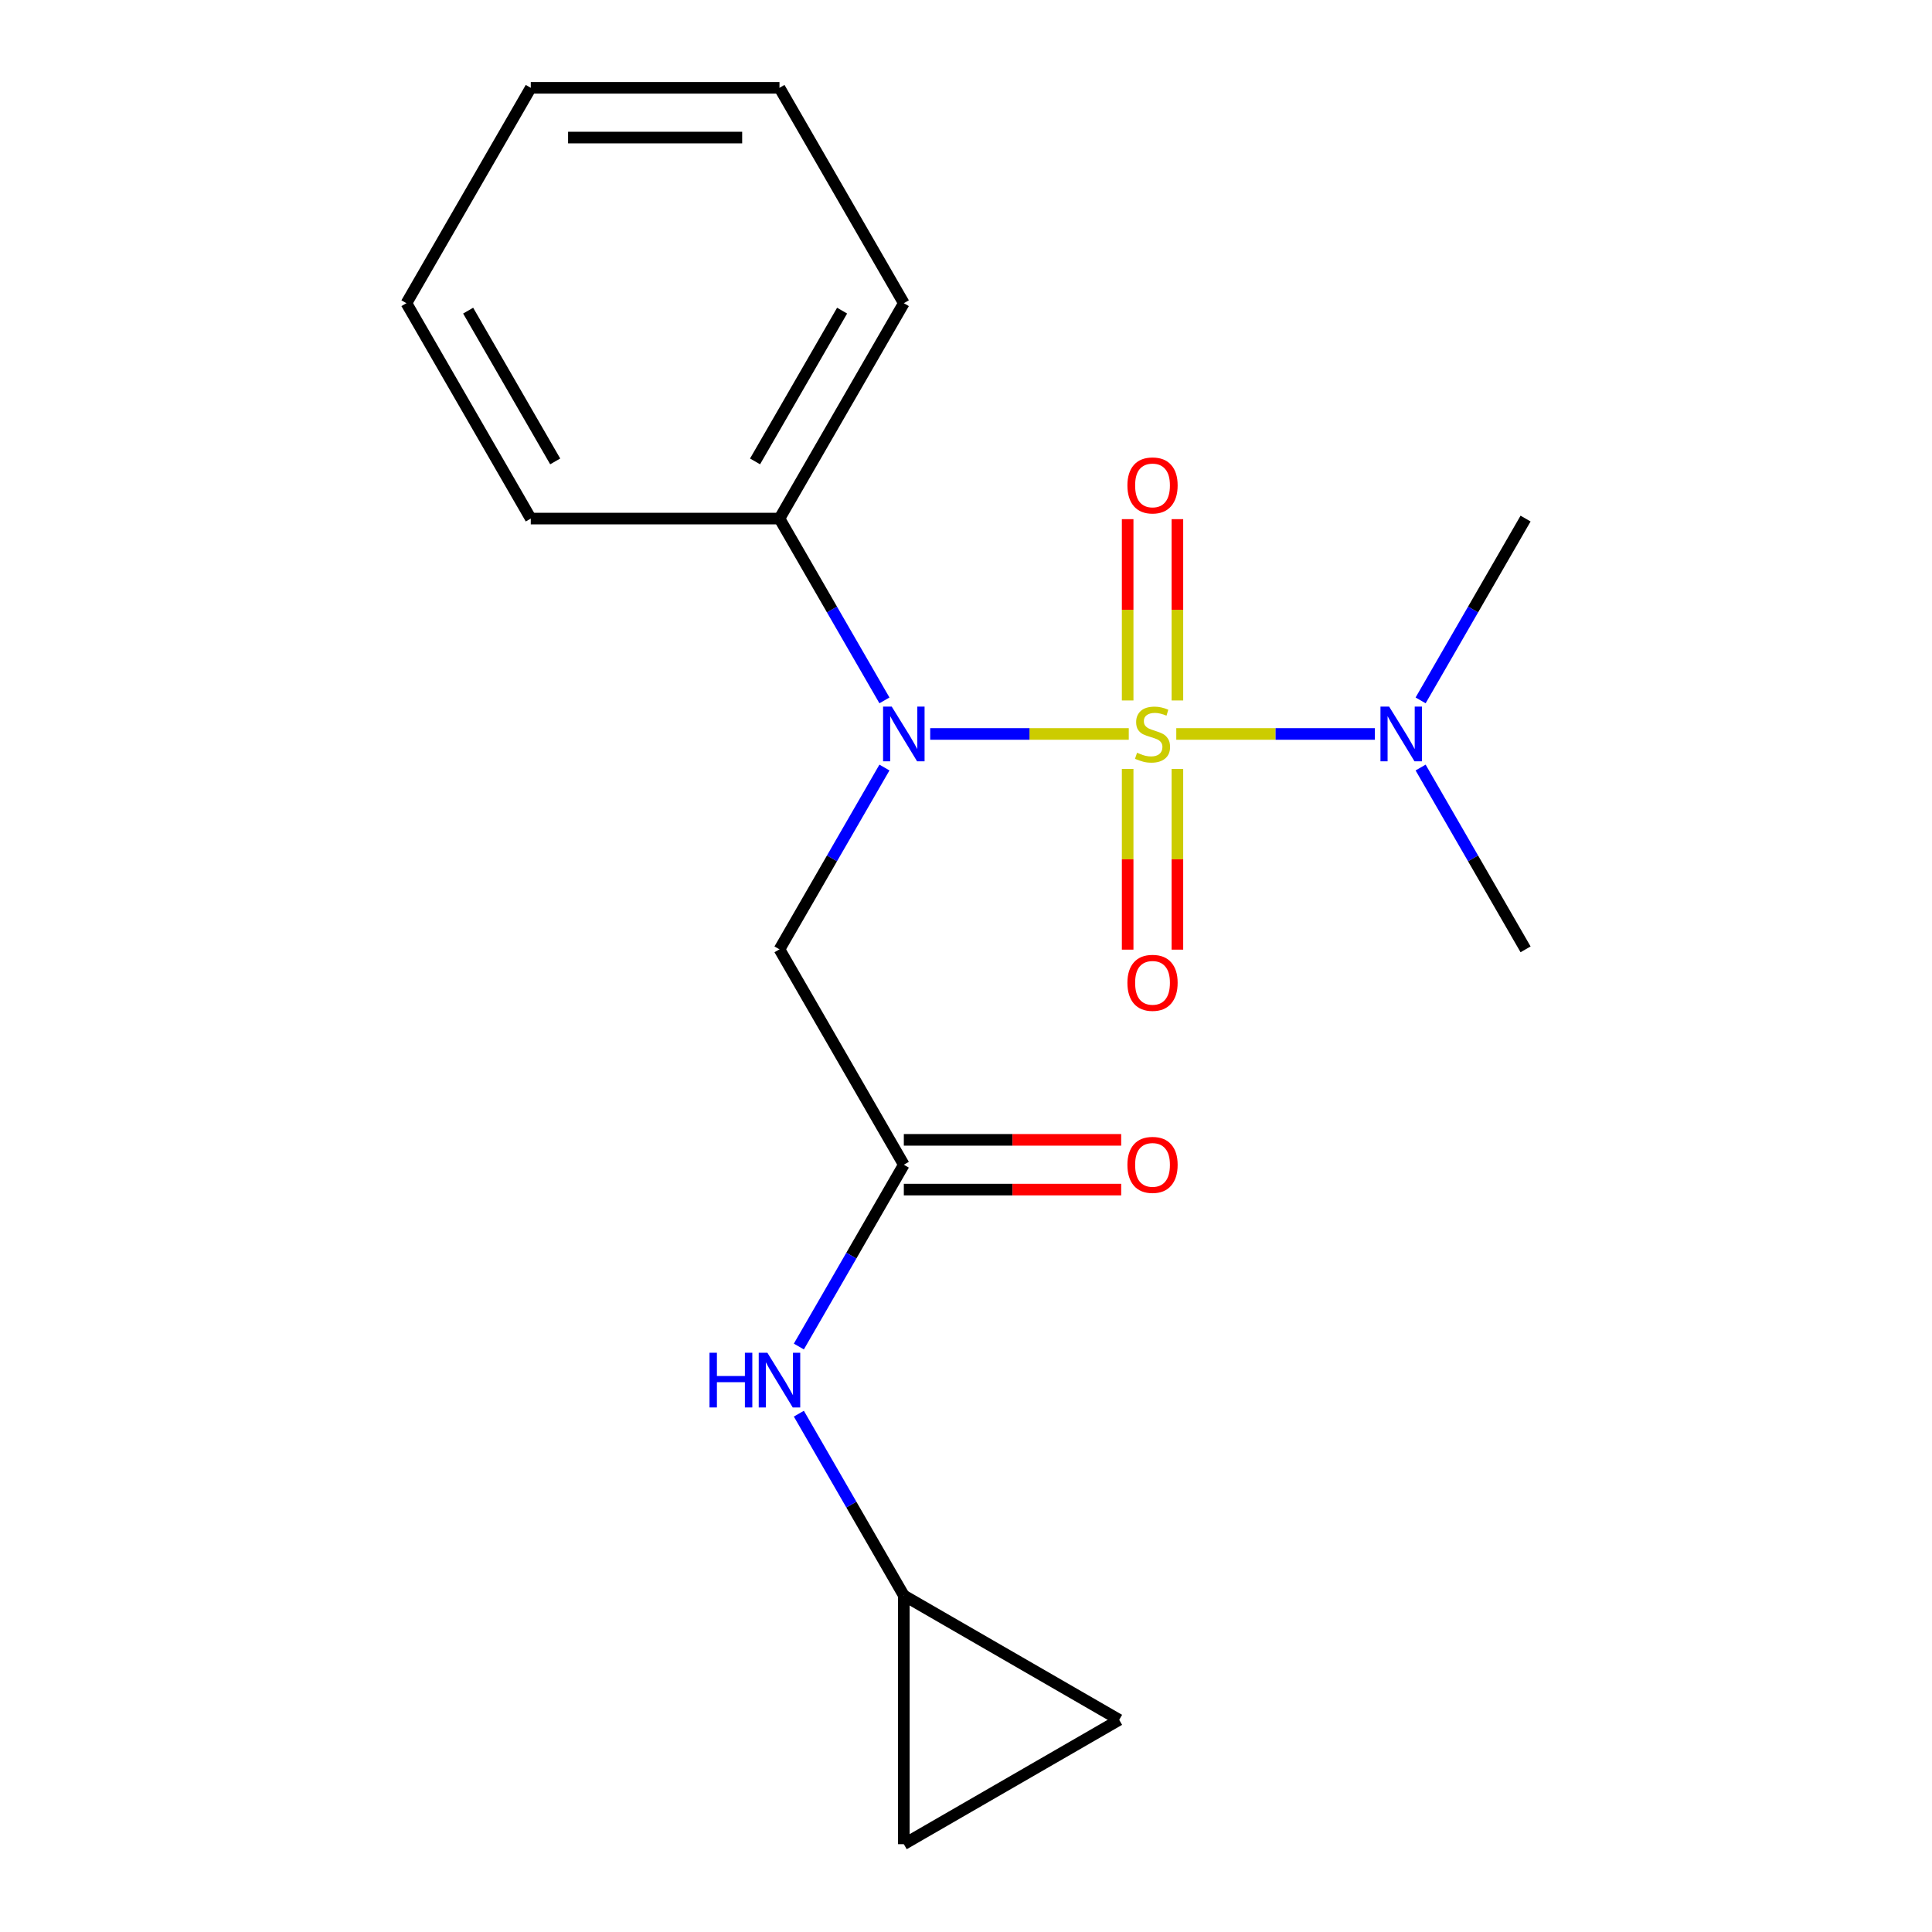 <?xml version='1.0' encoding='iso-8859-1'?>
<svg version='1.1' baseProfile='full'
              xmlns='http://www.w3.org/2000/svg'
                      xmlns:rdkit='http://www.rdkit.org/xml'
                      xmlns:xlink='http://www.w3.org/1999/xlink'
                  xml:space='preserve'
width='1000px' height='1000px' viewBox='0 0 1000 1000'>
<!-- END OF HEADER -->
<rect style='opacity:1.0;fill:#FFFFFF;stroke:none' width='1000' height='1000' x='0' y='0'> </rect>
<path class='bond-0' d='M 584.247,379.896 L 532.858,379.896' style='fill:none;fill-rule:evenodd;stroke:#CCCC00;stroke-width:6px;stroke-linecap:butt;stroke-linejoin:miter;stroke-opacity:1' />
<path class='bond-0' d='M 532.858,379.896 L 481.469,379.896' style='fill:none;fill-rule:evenodd;stroke:#0000FF;stroke-width:6px;stroke-linecap:butt;stroke-linejoin:miter;stroke-opacity:1' />
<path class='bond-3' d='M 608.843,379.896 L 660.232,379.896' style='fill:none;fill-rule:evenodd;stroke:#CCCC00;stroke-width:6px;stroke-linecap:butt;stroke-linejoin:miter;stroke-opacity:1' />
<path class='bond-3' d='M 660.232,379.896 L 711.621,379.896' style='fill:none;fill-rule:evenodd;stroke:#0000FF;stroke-width:6px;stroke-linecap:butt;stroke-linejoin:miter;stroke-opacity:1' />
<path class='bond-4' d='M 609.418,362.558 L 609.418,315.636' style='fill:none;fill-rule:evenodd;stroke:#CCCC00;stroke-width:6px;stroke-linecap:butt;stroke-linejoin:miter;stroke-opacity:1' />
<path class='bond-4' d='M 609.418,315.636 L 609.418,268.714' style='fill:none;fill-rule:evenodd;stroke:#FF0000;stroke-width:6px;stroke-linecap:butt;stroke-linejoin:miter;stroke-opacity:1' />
<path class='bond-4' d='M 583.672,362.558 L 583.672,315.636' style='fill:none;fill-rule:evenodd;stroke:#CCCC00;stroke-width:6px;stroke-linecap:butt;stroke-linejoin:miter;stroke-opacity:1' />
<path class='bond-4' d='M 583.672,315.636 L 583.672,268.714' style='fill:none;fill-rule:evenodd;stroke:#FF0000;stroke-width:6px;stroke-linecap:butt;stroke-linejoin:miter;stroke-opacity:1' />
<path class='bond-5' d='M 583.672,397.995 L 583.672,444.766' style='fill:none;fill-rule:evenodd;stroke:#CCCC00;stroke-width:6px;stroke-linecap:butt;stroke-linejoin:miter;stroke-opacity:1' />
<path class='bond-5' d='M 583.672,444.766 L 583.672,491.537' style='fill:none;fill-rule:evenodd;stroke:#FF0000;stroke-width:6px;stroke-linecap:butt;stroke-linejoin:miter;stroke-opacity:1' />
<path class='bond-5' d='M 609.418,397.995 L 609.418,444.766' style='fill:none;fill-rule:evenodd;stroke:#CCCC00;stroke-width:6px;stroke-linecap:butt;stroke-linejoin:miter;stroke-opacity:1' />
<path class='bond-5' d='M 609.418,444.766 L 609.418,491.537' style='fill:none;fill-rule:evenodd;stroke:#FF0000;stroke-width:6px;stroke-linecap:butt;stroke-linejoin:miter;stroke-opacity:1' />
<path class='bond-1' d='M 457.785,397.275 L 430.62,444.326' style='fill:none;fill-rule:evenodd;stroke:#0000FF;stroke-width:6px;stroke-linecap:butt;stroke-linejoin:miter;stroke-opacity:1' />
<path class='bond-1' d='M 430.62,444.326 L 403.455,491.377' style='fill:none;fill-rule:evenodd;stroke:#000000;stroke-width:6px;stroke-linecap:butt;stroke-linejoin:miter;stroke-opacity:1' />
<path class='bond-10' d='M 457.785,362.518 L 430.62,315.467' style='fill:none;fill-rule:evenodd;stroke:#0000FF;stroke-width:6px;stroke-linecap:butt;stroke-linejoin:miter;stroke-opacity:1' />
<path class='bond-10' d='M 430.62,315.467 L 403.455,268.416' style='fill:none;fill-rule:evenodd;stroke:#000000;stroke-width:6px;stroke-linecap:butt;stroke-linejoin:miter;stroke-opacity:1' />
<path class='bond-2' d='M 403.455,491.377 L 467.818,602.858' style='fill:none;fill-rule:evenodd;stroke:#000000;stroke-width:6px;stroke-linecap:butt;stroke-linejoin:miter;stroke-opacity:1' />
<path class='bond-7' d='M 467.818,602.858 L 440.653,649.909' style='fill:none;fill-rule:evenodd;stroke:#000000;stroke-width:6px;stroke-linecap:butt;stroke-linejoin:miter;stroke-opacity:1' />
<path class='bond-7' d='M 440.653,649.909 L 413.488,696.96' style='fill:none;fill-rule:evenodd;stroke:#0000FF;stroke-width:6px;stroke-linecap:butt;stroke-linejoin:miter;stroke-opacity:1' />
<path class='bond-11' d='M 467.818,615.73 L 524.073,615.73' style='fill:none;fill-rule:evenodd;stroke:#000000;stroke-width:6px;stroke-linecap:butt;stroke-linejoin:miter;stroke-opacity:1' />
<path class='bond-11' d='M 524.073,615.73 L 580.327,615.73' style='fill:none;fill-rule:evenodd;stroke:#FF0000;stroke-width:6px;stroke-linecap:butt;stroke-linejoin:miter;stroke-opacity:1' />
<path class='bond-11' d='M 467.818,589.985 L 524.073,589.985' style='fill:none;fill-rule:evenodd;stroke:#000000;stroke-width:6px;stroke-linecap:butt;stroke-linejoin:miter;stroke-opacity:1' />
<path class='bond-11' d='M 524.073,589.985 L 580.327,589.985' style='fill:none;fill-rule:evenodd;stroke:#FF0000;stroke-width:6px;stroke-linecap:butt;stroke-linejoin:miter;stroke-opacity:1' />
<path class='bond-12' d='M 735.305,362.518 L 762.47,315.467' style='fill:none;fill-rule:evenodd;stroke:#0000FF;stroke-width:6px;stroke-linecap:butt;stroke-linejoin:miter;stroke-opacity:1' />
<path class='bond-12' d='M 762.47,315.467 L 789.635,268.416' style='fill:none;fill-rule:evenodd;stroke:#000000;stroke-width:6px;stroke-linecap:butt;stroke-linejoin:miter;stroke-opacity:1' />
<path class='bond-13' d='M 735.305,397.275 L 762.47,444.326' style='fill:none;fill-rule:evenodd;stroke:#0000FF;stroke-width:6px;stroke-linecap:butt;stroke-linejoin:miter;stroke-opacity:1' />
<path class='bond-13' d='M 762.47,444.326 L 789.635,491.377' style='fill:none;fill-rule:evenodd;stroke:#000000;stroke-width:6px;stroke-linecap:butt;stroke-linejoin:miter;stroke-opacity:1' />
<path class='bond-6' d='M 467.818,825.819 L 440.653,778.768' style='fill:none;fill-rule:evenodd;stroke:#000000;stroke-width:6px;stroke-linecap:butt;stroke-linejoin:miter;stroke-opacity:1' />
<path class='bond-6' d='M 440.653,778.768 L 413.488,731.716' style='fill:none;fill-rule:evenodd;stroke:#0000FF;stroke-width:6px;stroke-linecap:butt;stroke-linejoin:miter;stroke-opacity:1' />
<path class='bond-8' d='M 467.818,825.819 L 579.299,890.182' style='fill:none;fill-rule:evenodd;stroke:#000000;stroke-width:6px;stroke-linecap:butt;stroke-linejoin:miter;stroke-opacity:1' />
<path class='bond-9' d='M 467.818,825.819 L 467.818,954.545' style='fill:none;fill-rule:evenodd;stroke:#000000;stroke-width:6px;stroke-linecap:butt;stroke-linejoin:miter;stroke-opacity:1' />
<path class='bond-20' d='M 579.299,890.182 L 467.818,954.545' style='fill:none;fill-rule:evenodd;stroke:#000000;stroke-width:6px;stroke-linecap:butt;stroke-linejoin:miter;stroke-opacity:1' />
<path class='bond-14' d='M 403.455,268.416 L 467.818,156.935' style='fill:none;fill-rule:evenodd;stroke:#000000;stroke-width:6px;stroke-linecap:butt;stroke-linejoin:miter;stroke-opacity:1' />
<path class='bond-14' d='M 390.813,238.821 L 435.868,160.785' style='fill:none;fill-rule:evenodd;stroke:#000000;stroke-width:6px;stroke-linecap:butt;stroke-linejoin:miter;stroke-opacity:1' />
<path class='bond-15' d='M 403.455,268.416 L 274.728,268.416' style='fill:none;fill-rule:evenodd;stroke:#000000;stroke-width:6px;stroke-linecap:butt;stroke-linejoin:miter;stroke-opacity:1' />
<path class='bond-16' d='M 467.818,156.935 L 403.455,45.455' style='fill:none;fill-rule:evenodd;stroke:#000000;stroke-width:6px;stroke-linecap:butt;stroke-linejoin:miter;stroke-opacity:1' />
<path class='bond-17' d='M 274.728,268.416 L 210.365,156.935' style='fill:none;fill-rule:evenodd;stroke:#000000;stroke-width:6px;stroke-linecap:butt;stroke-linejoin:miter;stroke-opacity:1' />
<path class='bond-17' d='M 287.37,238.821 L 242.316,160.785' style='fill:none;fill-rule:evenodd;stroke:#000000;stroke-width:6px;stroke-linecap:butt;stroke-linejoin:miter;stroke-opacity:1' />
<path class='bond-19' d='M 403.455,45.455 L 274.728,45.455' style='fill:none;fill-rule:evenodd;stroke:#000000;stroke-width:6px;stroke-linecap:butt;stroke-linejoin:miter;stroke-opacity:1' />
<path class='bond-19' d='M 384.146,71.2 L 294.037,71.2' style='fill:none;fill-rule:evenodd;stroke:#000000;stroke-width:6px;stroke-linecap:butt;stroke-linejoin:miter;stroke-opacity:1' />
<path class='bond-18' d='M 210.365,156.935 L 274.728,45.455' style='fill:none;fill-rule:evenodd;stroke:#000000;stroke-width:6px;stroke-linecap:butt;stroke-linejoin:miter;stroke-opacity:1' />
<path  class='atom-0' d='M 588.545 389.616
Q 588.865 389.736, 590.185 390.296
Q 591.505 390.856, 592.945 391.216
Q 594.425 391.536, 595.865 391.536
Q 598.545 391.536, 600.105 390.256
Q 601.665 388.936, 601.665 386.656
Q 601.665 385.096, 600.865 384.136
Q 600.105 383.176, 598.905 382.656
Q 597.705 382.136, 595.705 381.536
Q 593.185 380.776, 591.665 380.056
Q 590.185 379.336, 589.105 377.816
Q 588.065 376.296, 588.065 373.736
Q 588.065 370.176, 590.465 367.976
Q 592.905 365.776, 597.705 365.776
Q 600.985 365.776, 604.705 367.336
L 603.785 370.416
Q 600.385 369.016, 597.825 369.016
Q 595.065 369.016, 593.545 370.176
Q 592.025 371.296, 592.065 373.256
Q 592.065 374.776, 592.825 375.696
Q 593.625 376.616, 594.745 377.136
Q 595.905 377.656, 597.825 378.256
Q 600.385 379.056, 601.905 379.856
Q 603.425 380.656, 604.505 382.296
Q 605.625 383.896, 605.625 386.656
Q 605.625 390.576, 602.985 392.696
Q 600.385 394.776, 596.025 394.776
Q 593.505 394.776, 591.585 394.216
Q 589.705 393.696, 587.465 392.776
L 588.545 389.616
' fill='#CCCC00'/>
<path  class='atom-1' d='M 461.558 365.736
L 470.838 380.736
Q 471.758 382.216, 473.238 384.896
Q 474.718 387.576, 474.798 387.736
L 474.798 365.736
L 478.558 365.736
L 478.558 394.056
L 474.678 394.056
L 464.718 377.656
Q 463.558 375.736, 462.318 373.536
Q 461.118 371.336, 460.758 370.656
L 460.758 394.056
L 457.078 394.056
L 457.078 365.736
L 461.558 365.736
' fill='#0000FF'/>
<path  class='atom-4' d='M 719.012 365.736
L 728.292 380.736
Q 729.212 382.216, 730.692 384.896
Q 732.172 387.576, 732.252 387.736
L 732.252 365.736
L 736.012 365.736
L 736.012 394.056
L 732.132 394.056
L 722.172 377.656
Q 721.012 375.736, 719.772 373.536
Q 718.572 371.336, 718.212 370.656
L 718.212 394.056
L 714.532 394.056
L 714.532 365.736
L 719.012 365.736
' fill='#0000FF'/>
<path  class='atom-5' d='M 583.545 251.25
Q 583.545 244.45, 586.905 240.65
Q 590.265 236.85, 596.545 236.85
Q 602.825 236.85, 606.185 240.65
Q 609.545 244.45, 609.545 251.25
Q 609.545 258.13, 606.145 262.05
Q 602.745 265.93, 596.545 265.93
Q 590.305 265.93, 586.905 262.05
Q 583.545 258.17, 583.545 251.25
M 596.545 262.73
Q 600.865 262.73, 603.185 259.85
Q 605.545 256.93, 605.545 251.25
Q 605.545 245.69, 603.185 242.89
Q 600.865 240.05, 596.545 240.05
Q 592.225 240.05, 589.865 242.85
Q 587.545 245.65, 587.545 251.25
Q 587.545 256.97, 589.865 259.85
Q 592.225 262.73, 596.545 262.73
' fill='#FF0000'/>
<path  class='atom-6' d='M 583.545 508.703
Q 583.545 501.903, 586.905 498.103
Q 590.265 494.303, 596.545 494.303
Q 602.825 494.303, 606.185 498.103
Q 609.545 501.903, 609.545 508.703
Q 609.545 515.583, 606.145 519.503
Q 602.745 523.383, 596.545 523.383
Q 590.305 523.383, 586.905 519.503
Q 583.545 515.623, 583.545 508.703
M 596.545 520.183
Q 600.865 520.183, 603.185 517.303
Q 605.545 514.383, 605.545 508.703
Q 605.545 503.143, 603.185 500.343
Q 600.865 497.503, 596.545 497.503
Q 592.225 497.503, 589.865 500.303
Q 587.545 503.103, 587.545 508.703
Q 587.545 514.423, 589.865 517.303
Q 592.225 520.183, 596.545 520.183
' fill='#FF0000'/>
<path  class='atom-8' d='M 367.235 700.178
L 371.075 700.178
L 371.075 712.218
L 385.555 712.218
L 385.555 700.178
L 389.395 700.178
L 389.395 728.498
L 385.555 728.498
L 385.555 715.418
L 371.075 715.418
L 371.075 728.498
L 367.235 728.498
L 367.235 700.178
' fill='#0000FF'/>
<path  class='atom-8' d='M 397.195 700.178
L 406.475 715.178
Q 407.395 716.658, 408.875 719.338
Q 410.355 722.018, 410.435 722.178
L 410.435 700.178
L 414.195 700.178
L 414.195 728.498
L 410.315 728.498
L 400.355 712.098
Q 399.195 710.178, 397.955 707.978
Q 396.755 705.778, 396.395 705.098
L 396.395 728.498
L 392.715 728.498
L 392.715 700.178
L 397.195 700.178
' fill='#0000FF'/>
<path  class='atom-12' d='M 583.545 602.938
Q 583.545 596.138, 586.905 592.338
Q 590.265 588.538, 596.545 588.538
Q 602.825 588.538, 606.185 592.338
Q 609.545 596.138, 609.545 602.938
Q 609.545 609.818, 606.145 613.738
Q 602.745 617.618, 596.545 617.618
Q 590.305 617.618, 586.905 613.738
Q 583.545 609.858, 583.545 602.938
M 596.545 614.418
Q 600.865 614.418, 603.185 611.538
Q 605.545 608.618, 605.545 602.938
Q 605.545 597.378, 603.185 594.578
Q 600.865 591.738, 596.545 591.738
Q 592.225 591.738, 589.865 594.538
Q 587.545 597.338, 587.545 602.938
Q 587.545 608.658, 589.865 611.538
Q 592.225 614.418, 596.545 614.418
' fill='#FF0000'/>
</svg>
